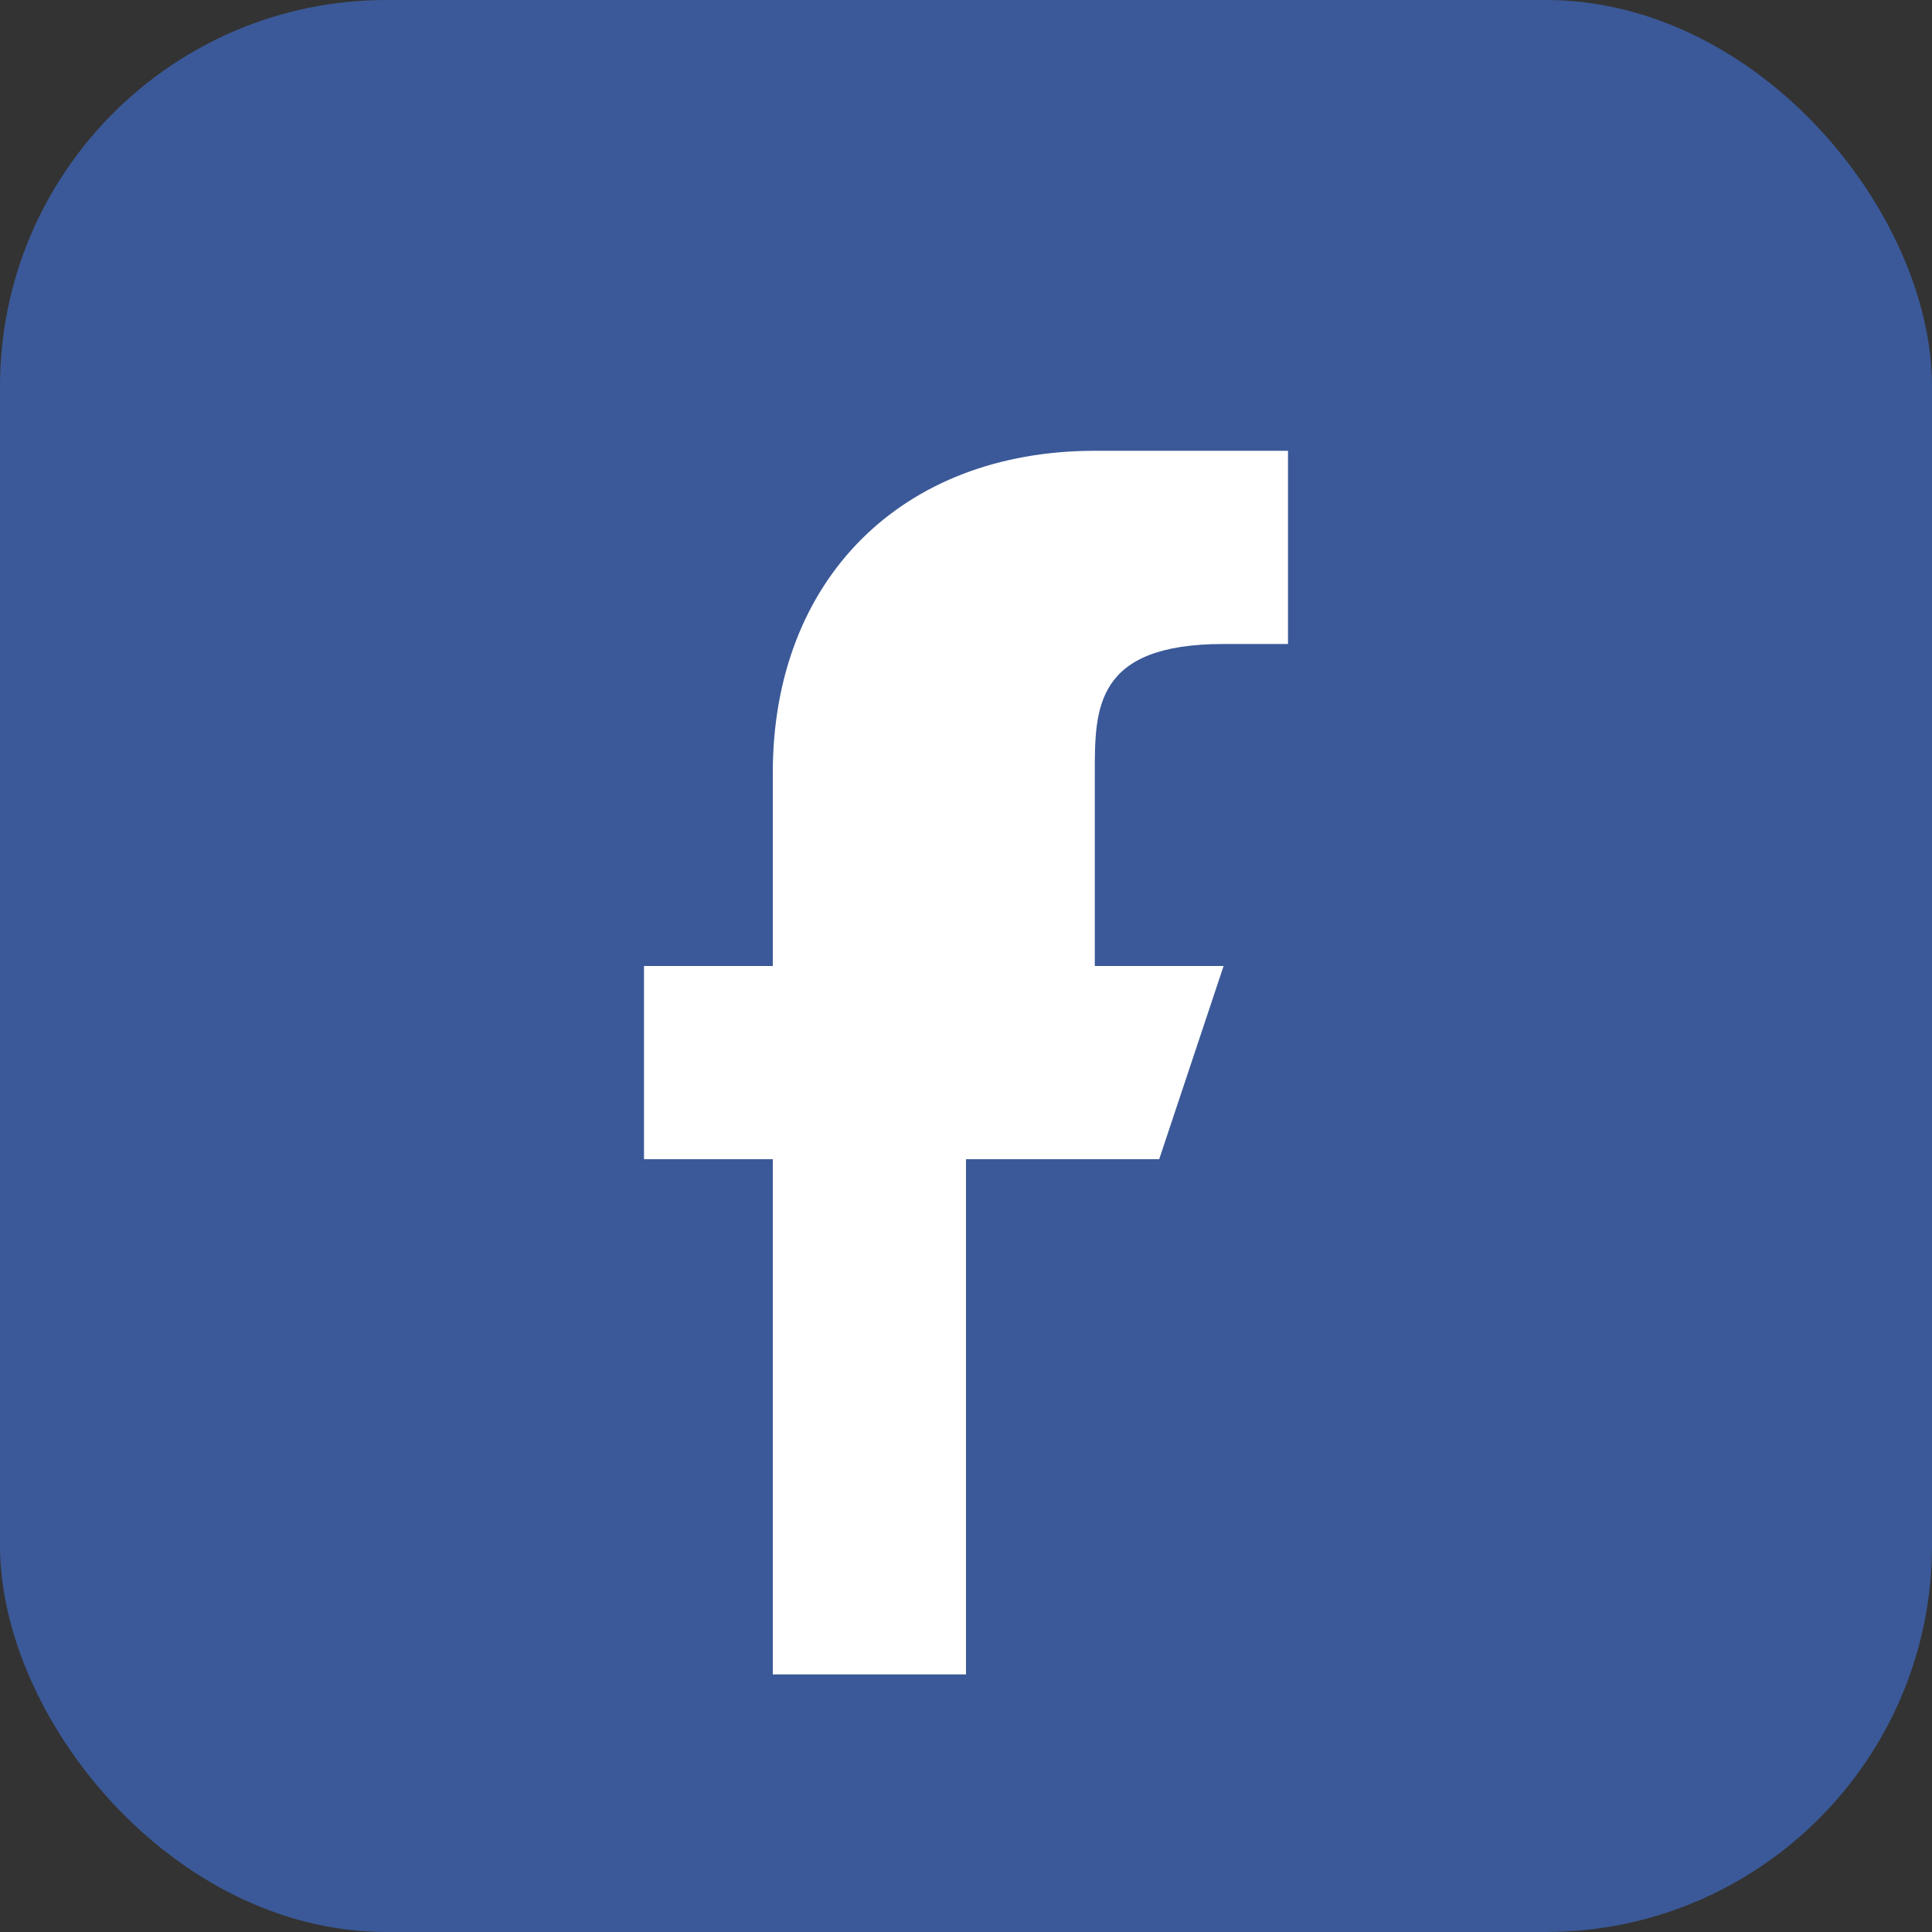 <svg width="30" height="30" viewBox="0 0 30 30" fill="none" xmlns="http://www.w3.org/2000/svg">
    <rect x="0" y="0" width="30" height="30" fill="#333333" stroke="none"/>
    <rect width="30" height="30" rx="6" fill="#3b5998"/>
    <path d="M20 15h-3v-3c0-1 0-2 2-2h1V7h-3c-3 0-5 2-5 5v3h-2v3h2v8h3v-8h3l1-3z" fill="white"/>
</svg>
